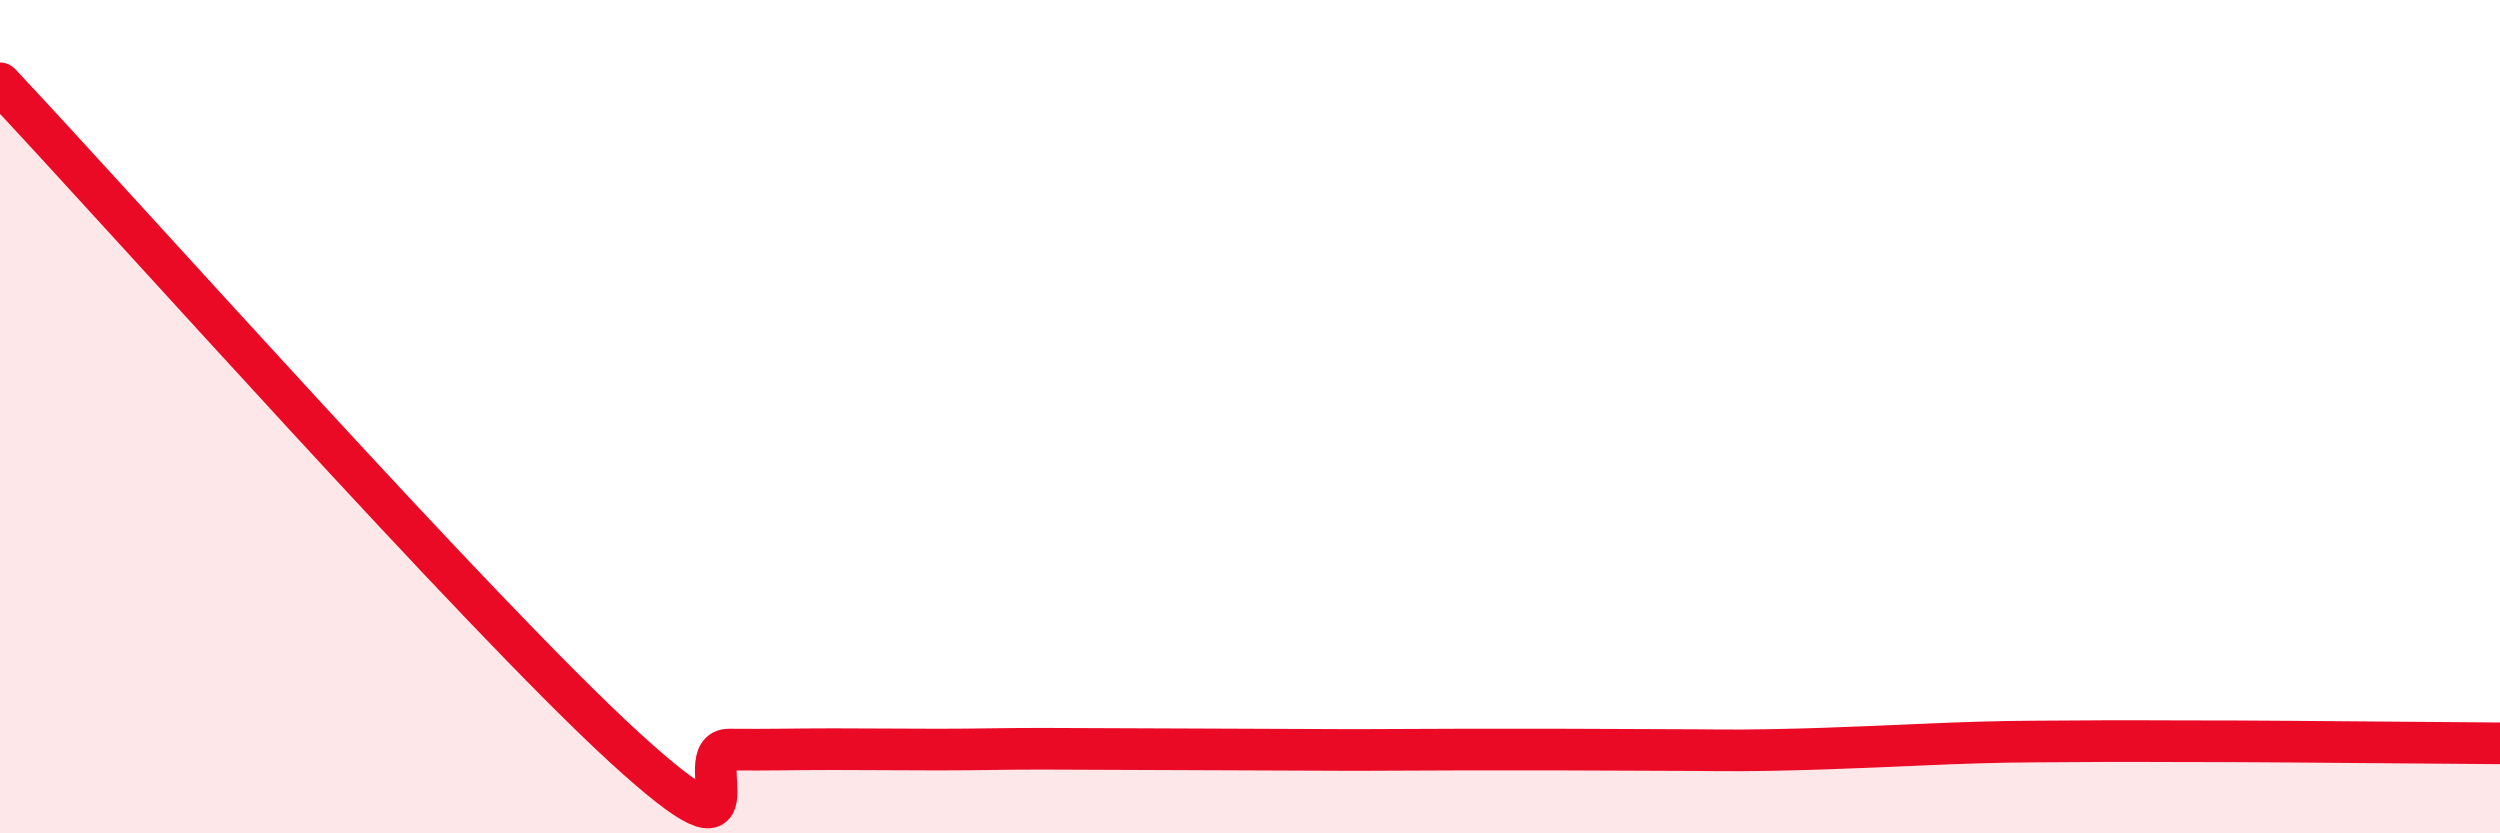 
    <svg width="60" height="20" viewBox="0 0 60 20" xmlns="http://www.w3.org/2000/svg">
      <path
        d="M 0,2 C 3,5.19 11.5,14.75 15,17.95 C 18.5,21.15 16.5,17.98 17.5,17.99 C 18.5,18 19,17.98 20,17.98 C 21,17.98 21.5,17.99 22.5,17.99 C 23.5,17.99 24,17.97 25,17.97 C 26,17.97 26.5,17.98 27.5,17.98 C 28.5,17.98 29,17.99 30,17.99 C 31,17.99 31.5,18 32.5,18 C 33.5,18 34,17.99 35,17.99 C 36,17.99 36.5,17.99 37.5,17.99 C 38.5,17.99 39,18 40,18 C 41,18 41.5,18.02 42.5,18 C 43.5,17.98 44,17.96 45,17.92 C 46,17.88 46.5,17.85 47.5,17.82 C 48.5,17.79 49,17.8 50,17.79 C 51,17.78 51.5,17.79 52.5,17.79 C 53.5,17.79 53.5,17.79 55,17.8 C 56.5,17.81 59,17.83 60,17.84L60 20L0 20Z"
        fill="#EB0A25"
        opacity="0.1"
        stroke-linecap="round"
        stroke-linejoin="round"
      />
      <path
        d="M 0,2 C 3,5.19 11.5,14.75 15,17.95 C 18.5,21.15 16.5,17.98 17.5,17.99 C 18.5,18 19,17.98 20,17.98 C 21,17.98 21.5,17.99 22.5,17.99 C 23.5,17.99 24,17.97 25,17.97 C 26,17.97 26.5,17.98 27.5,17.98 C 28.5,17.98 29,17.99 30,17.99 C 31,17.99 31.5,18 32.5,18 C 33.5,18 34,17.99 35,17.99 C 36,17.99 36.5,17.99 37.5,17.99 C 38.5,17.99 39,18 40,18 C 41,18 41.5,18.02 42.5,18 C 43.5,17.98 44,17.96 45,17.92 C 46,17.88 46.5,17.85 47.5,17.82 C 48.5,17.79 49,17.8 50,17.79 C 51,17.78 51.5,17.79 52.5,17.79 C 53.5,17.79 53.5,17.79 55,17.8 C 56.5,17.81 59,17.83 60,17.84"
        stroke="#EB0A25"
        stroke-width="1"
        fill="none"
        stroke-linecap="round"
        stroke-linejoin="round"
      />
    </svg>
  
